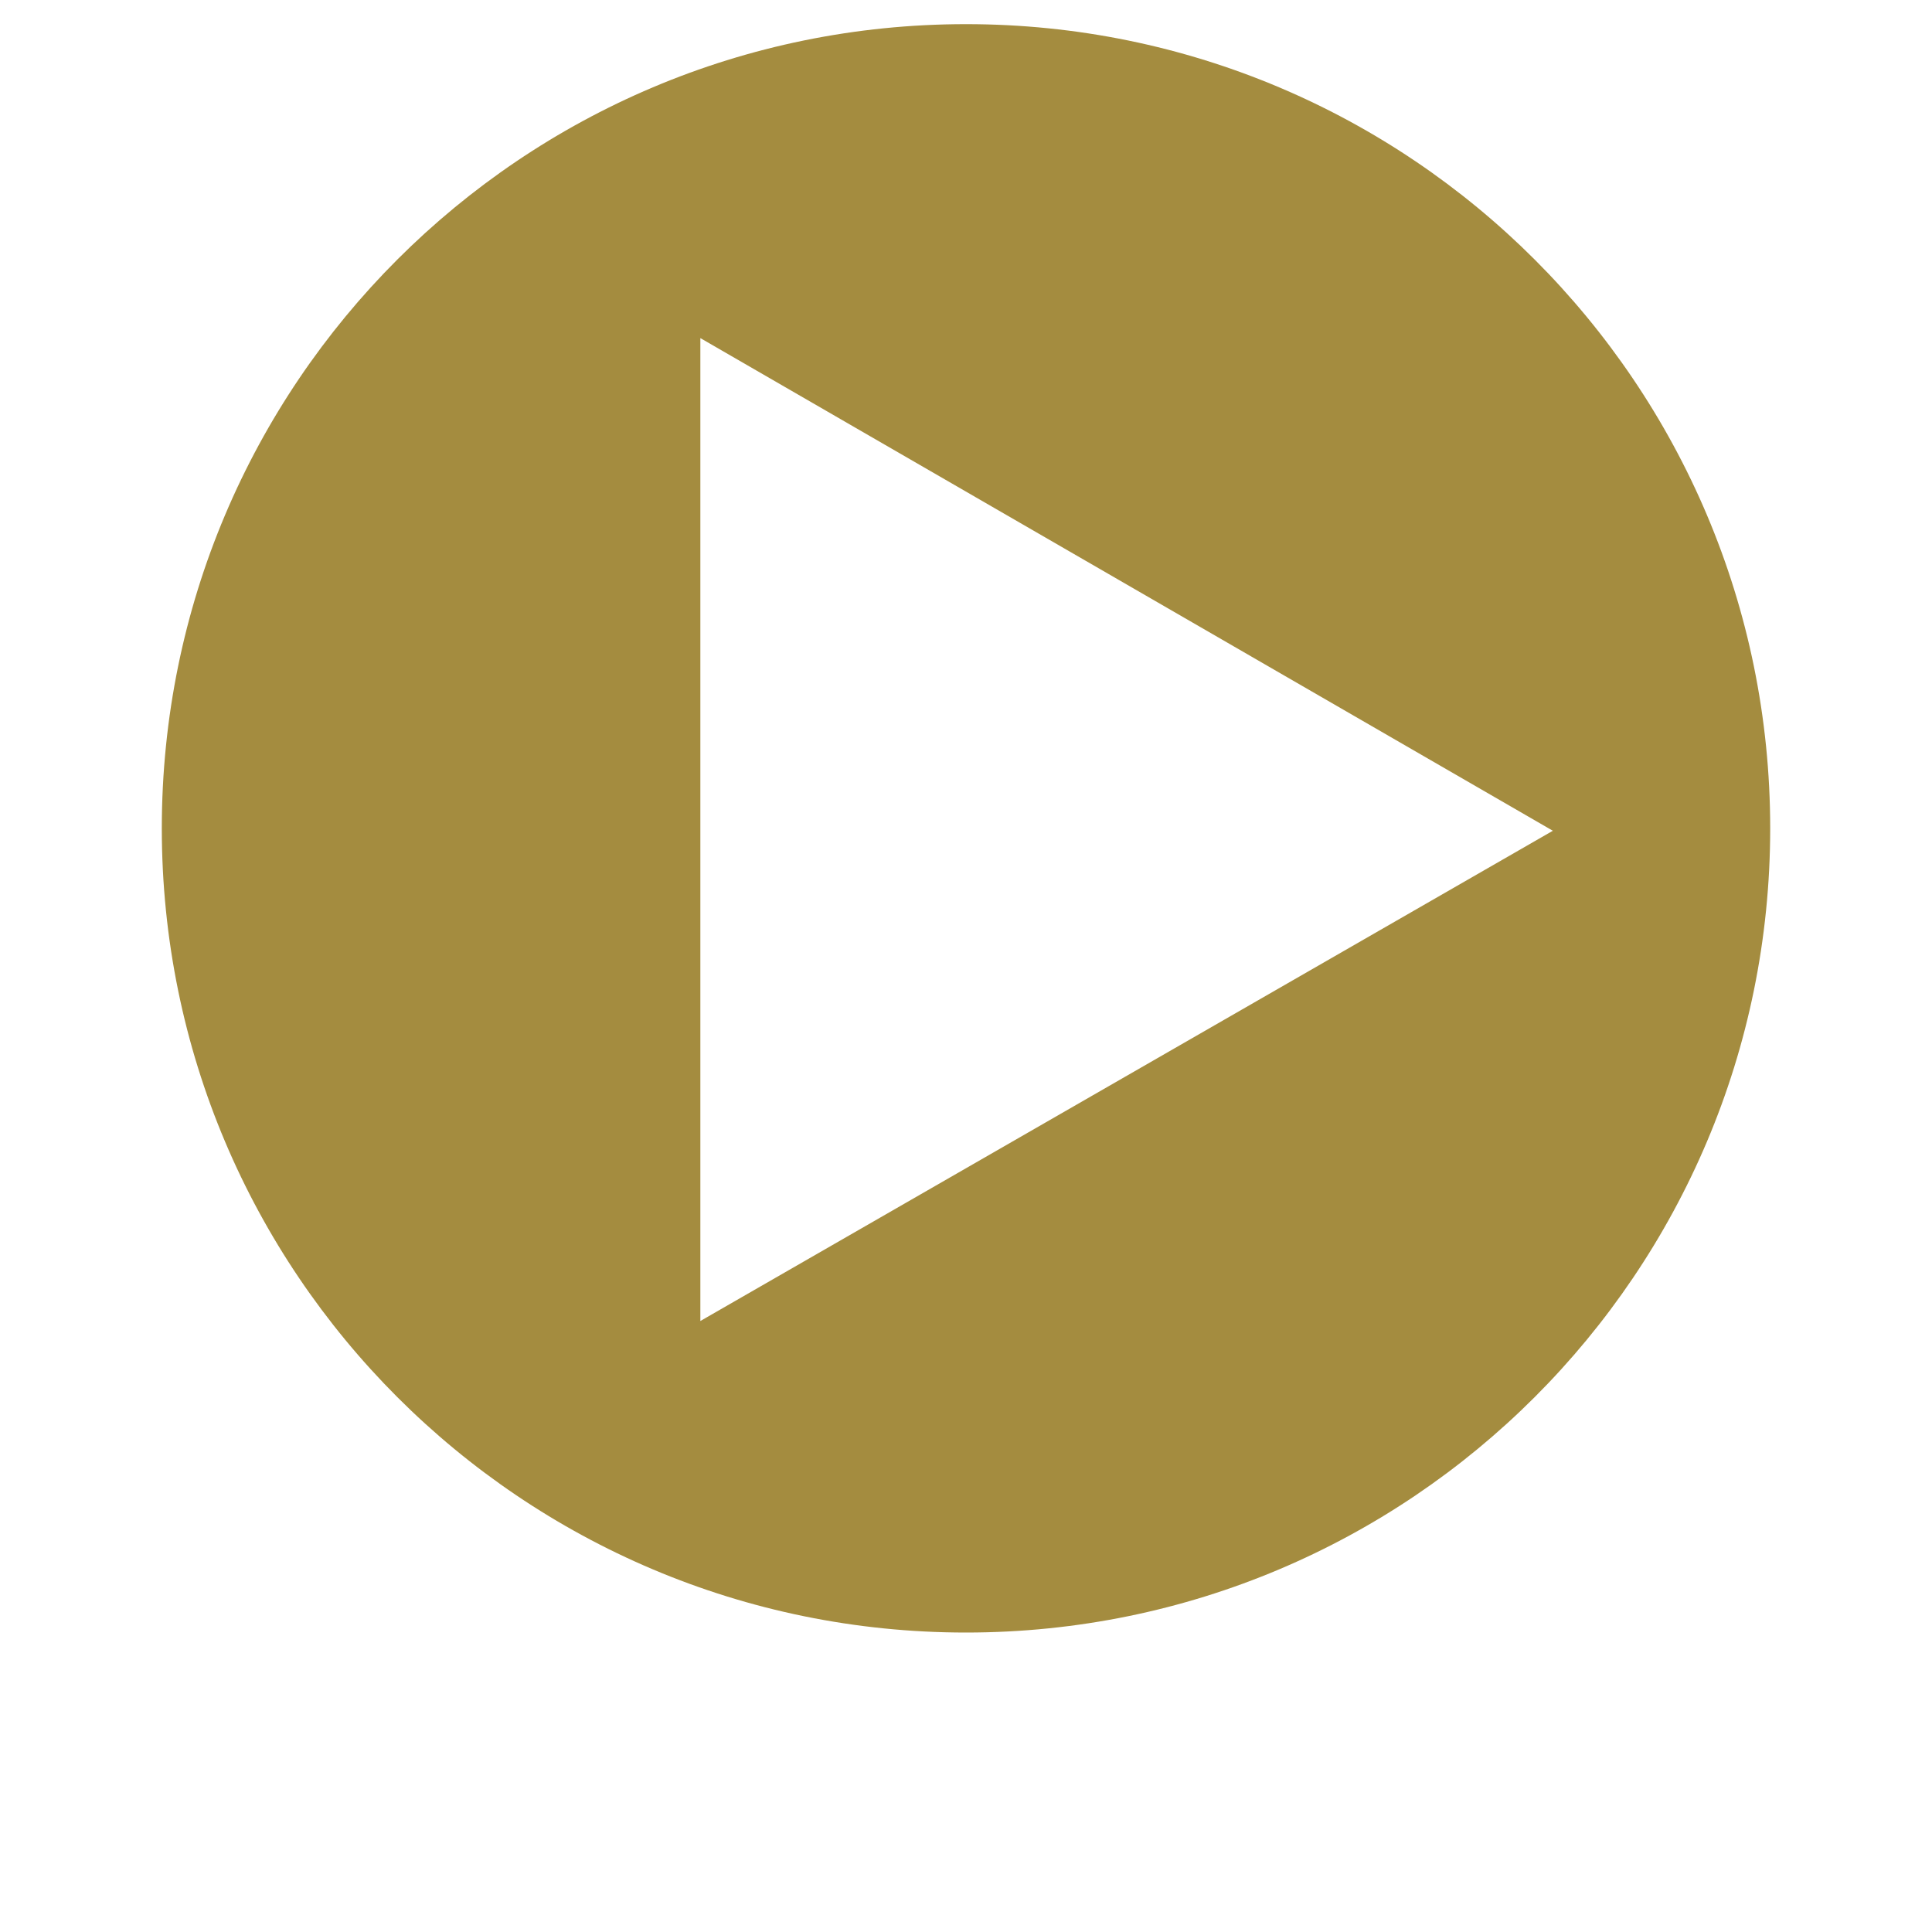<?xml version="1.0" encoding="utf-8"?>
<!-- Generator: Adobe Illustrator 19.2.1, SVG Export Plug-In . SVG Version: 6.00 Build 0)  -->
<svg version="1.1" id="Layer_1" xmlns="http://www.w3.org/2000/svg" xmlns:xlink="http://www.w3.org/1999/xlink" x="0px" y="0px"
	 viewBox="0 0 80 80" style="enable-background:new 0 0 80 80;" xml:space="preserve">
<style type="text/css">
	.st0{fill:#A48C3F;}
</style>
<path class="st0" d="M40,1C21.6,1,6.7,15.9,6.7,34.3c0,18.4,14.9,33.3,33.3,33.3s33.3-14.9,33.3-33.3C73.3,15.9,58.4,1,40,1z
	 M29,54.7v-22V14l35.3,20.4L29,54.7z"/>
</svg>
